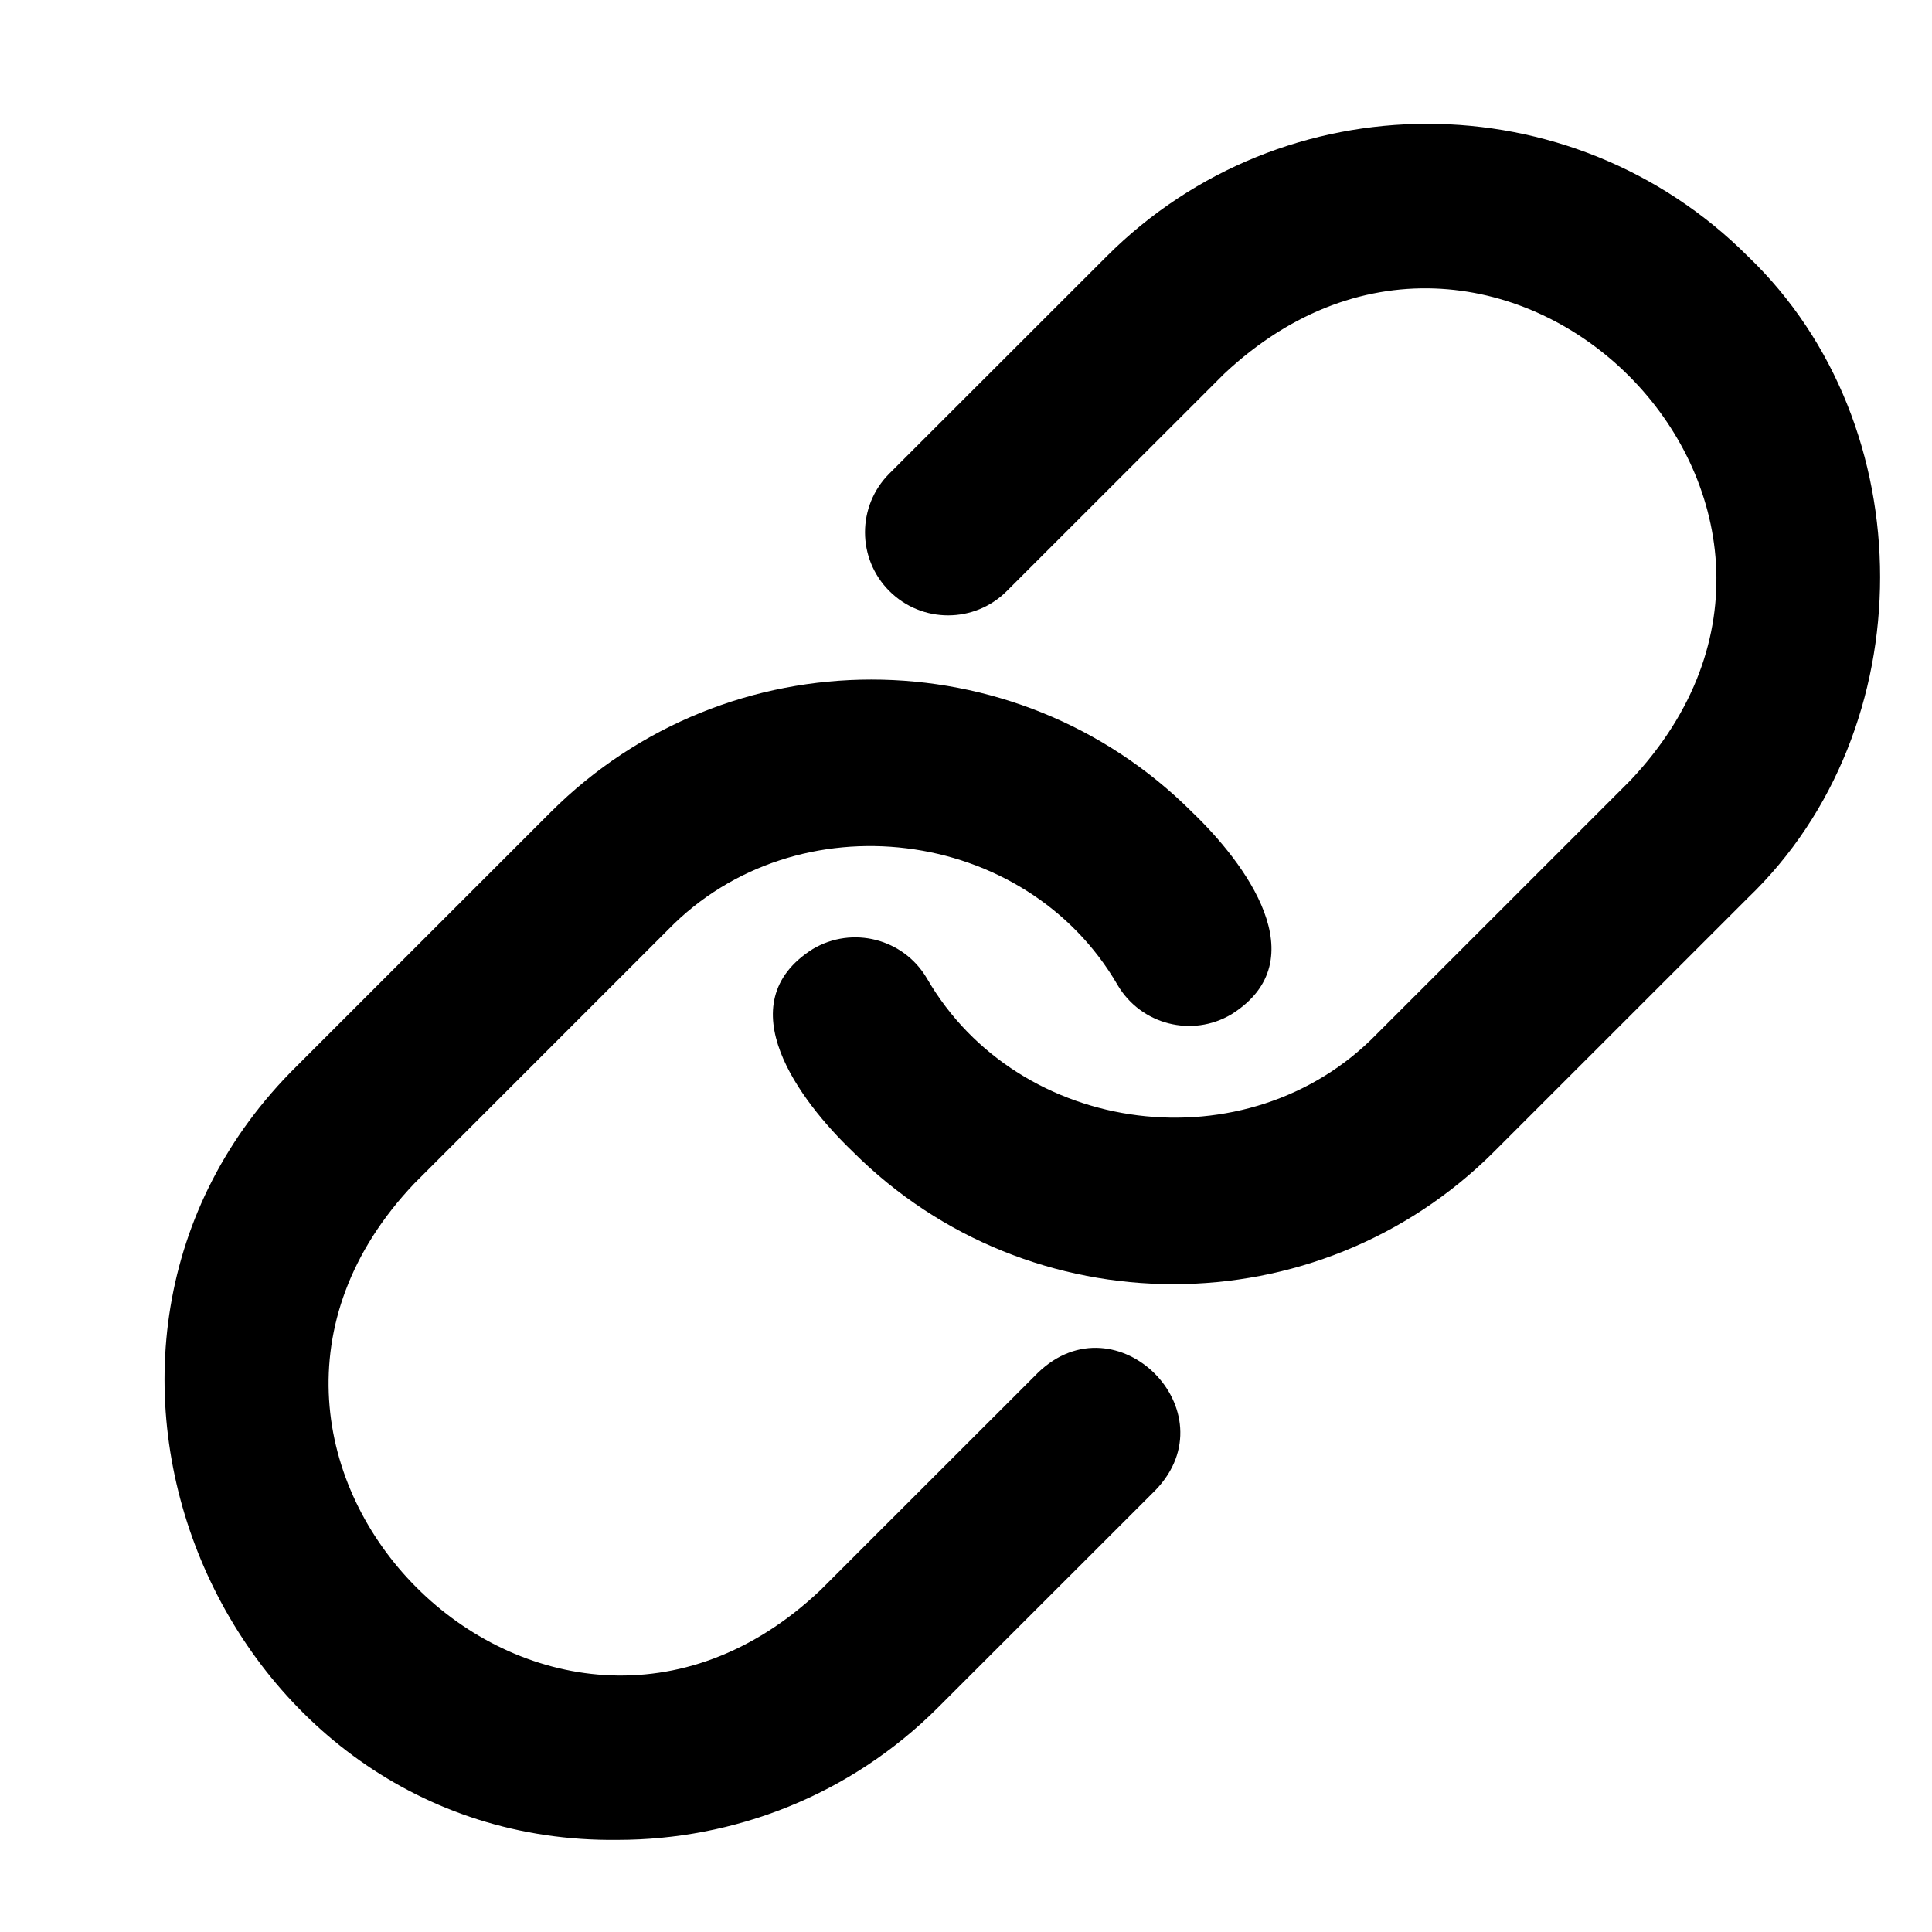 <svg version="1.0" preserveAspectRatio="xMidYMid meet" height="1024" viewBox="0 0 768 768" zoomAndPan="magnify" width="1024" xmlns:xlink="http://www.w3.org/1999/xlink" xmlns="http://www.w3.org/2000/svg"><path fill-rule="nonzero" fill-opacity="1" d="M 694.867 101.938 C 624.555 31.641 510.16 31.641 439.887 101.938 L 353.531 188.25 C 340.629 201.148 340.629 222.043 353.531 234.941 C 366.434 247.84 387.336 247.84 400.234 234.941 L 486.59 148.629 C 596.672 45.25 751.805 200.293 648.164 310.164 C 648.164 310.164 547.25 411.07 547.25 411.07 C 496.16 463.547 404.949 452.156 368.391 388.801 C 359.078 373.086 338.801 367.949 323.125 377.234 C 288.598 399.004 318.012 437.648 338.953 457.762 C 374.109 492.914 420.277 510.477 466.441 510.477 C 512.633 510.477 558.797 492.914 593.957 457.766 L 694.867 356.875 C 764.855 289.75 764.887 169.047 694.867 101.938 Z M 694.867 101.938" fill="#000000"></path><path fill-rule="nonzero" fill-opacity="1" d="M 412.621 545.668 L 326.266 631.98 C 217.004 735.676 60.965 579.75 164.695 470.445 C 164.691 470.449 265.605 369.539 265.605 369.539 C 316.625 317.176 407.688 328.332 444.297 391.617 C 453.586 407.332 473.883 412.512 489.539 403.184 C 524.012 381.543 494.73 342.801 473.902 322.848 C 403.59 252.547 289.215 252.59 218.902 322.848 C 218.902 322.848 117.988 423.754 117.988 423.754 C 4.383 535.75 87.695 733.23 245.484 731.383 C 291.648 731.387 337.836 713.82 372.969 678.672 L 459.328 592.359 C 489.477 561.113 443.852 515.512 412.621 545.668 Z M 412.621 545.668" fill="#000000"></path></svg>